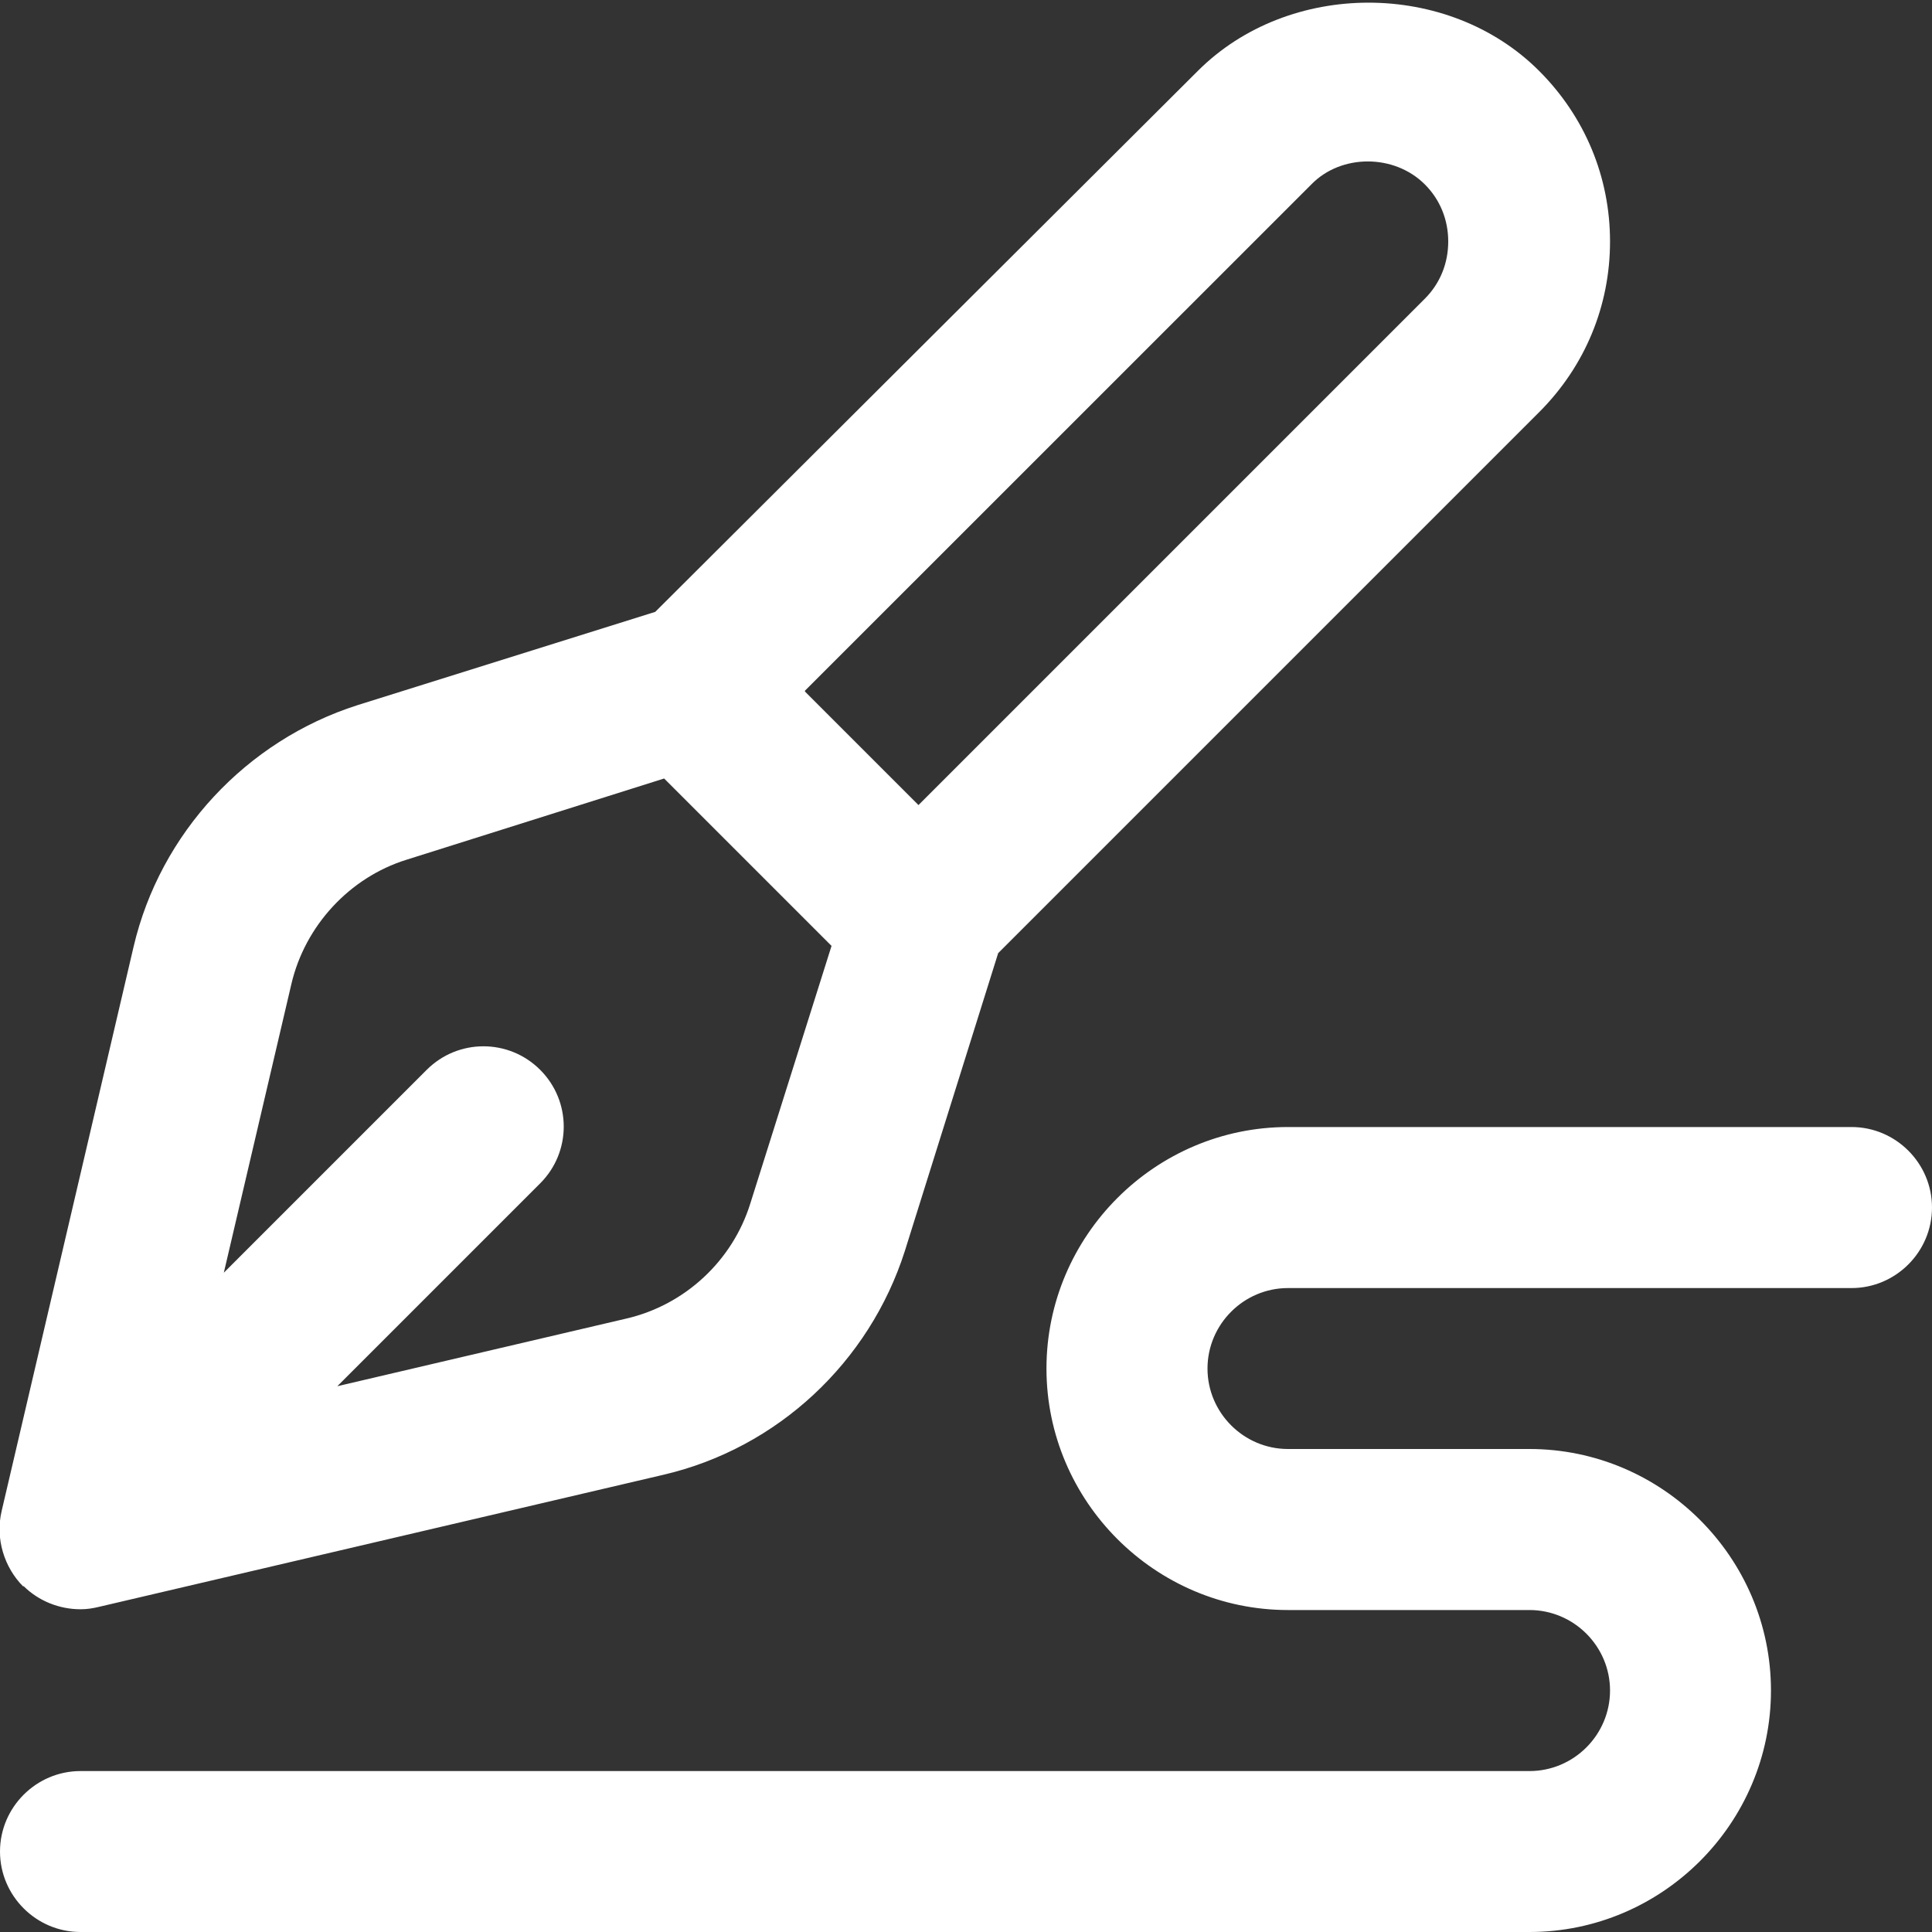 <svg xmlns="http://www.w3.org/2000/svg" width="20" height="20" viewBox="0 0 20 20" fill="none">
    <rect x="0" y="0" width="20" height="20" fill="#333333" stroke="none"/>
    <g clip-path="url(#clip0_28853_61731)">
        <path d="M20 12.5C20 12.959 19.625 13.334 19.167 13.334H13.333C12.875 13.334 12.5 13.709 12.5 14.167C12.5 14.625 12.875 15 13.333 15H15.833C17.208 15 18.333 16.125 18.333 17.5C18.333 18.875 17.208 20 15.833 20H0.833C0.375 20 -5.36675e-06 19.625 -5.36675e-06 19.167C-5.36675e-06 18.709 0.375 18.334 0.833 18.334H15.833C16.292 18.334 16.667 17.959 16.667 17.5C16.667 17.042 16.292 16.667 15.833 16.667H13.333C11.958 16.667 10.833 15.542 10.833 14.167C10.833 12.792 11.958 11.667 13.333 11.667H19.167C19.625 11.667 20 12.042 20 12.5ZM0.242 16.425C0.042 16.225 -0.05 15.925 0.017 15.642L1.383 9.8C1.658 8.625 2.55 7.667 3.7 7.3L6.783 6.334L12.4 0.734C13.342 -0.208 14.992 -0.208 15.933 0.734C16.408 1.209 16.667 1.834 16.667 2.5C16.667 3.167 16.408 3.792 15.933 4.267L10.333 9.867L9.367 12.95C9 14.1 8.05 14.992 6.867 15.267L1.025 16.634C0.958 16.65 0.9 16.659 0.833 16.659C0.617 16.659 0.4 16.575 0.242 16.417V16.425ZM8.333 7.159L9.508 8.334L14.75 3.092C14.908 2.934 14.992 2.725 14.992 2.5C14.992 2.275 14.908 2.067 14.75 1.909C14.433 1.592 13.883 1.592 13.575 1.909L8.333 7.15V7.159ZM3.017 10.184L2.317 13.175L4.417 11.075C4.742 10.75 5.267 10.75 5.592 11.075C5.917 11.4 5.917 11.925 5.592 12.25L3.492 14.35L6.483 13.65C7.092 13.509 7.583 13.05 7.767 12.459L8.608 9.792L6.875 8.059L4.208 8.9C3.617 9.084 3.158 9.584 3.017 10.184Z" fill="white"/>
    </g>
    <defs>
        <clipPath id="clip0_28853_61731">
            <rect width="20" height="20" fill="white"/>
        </clipPath>
    </defs>
</svg>